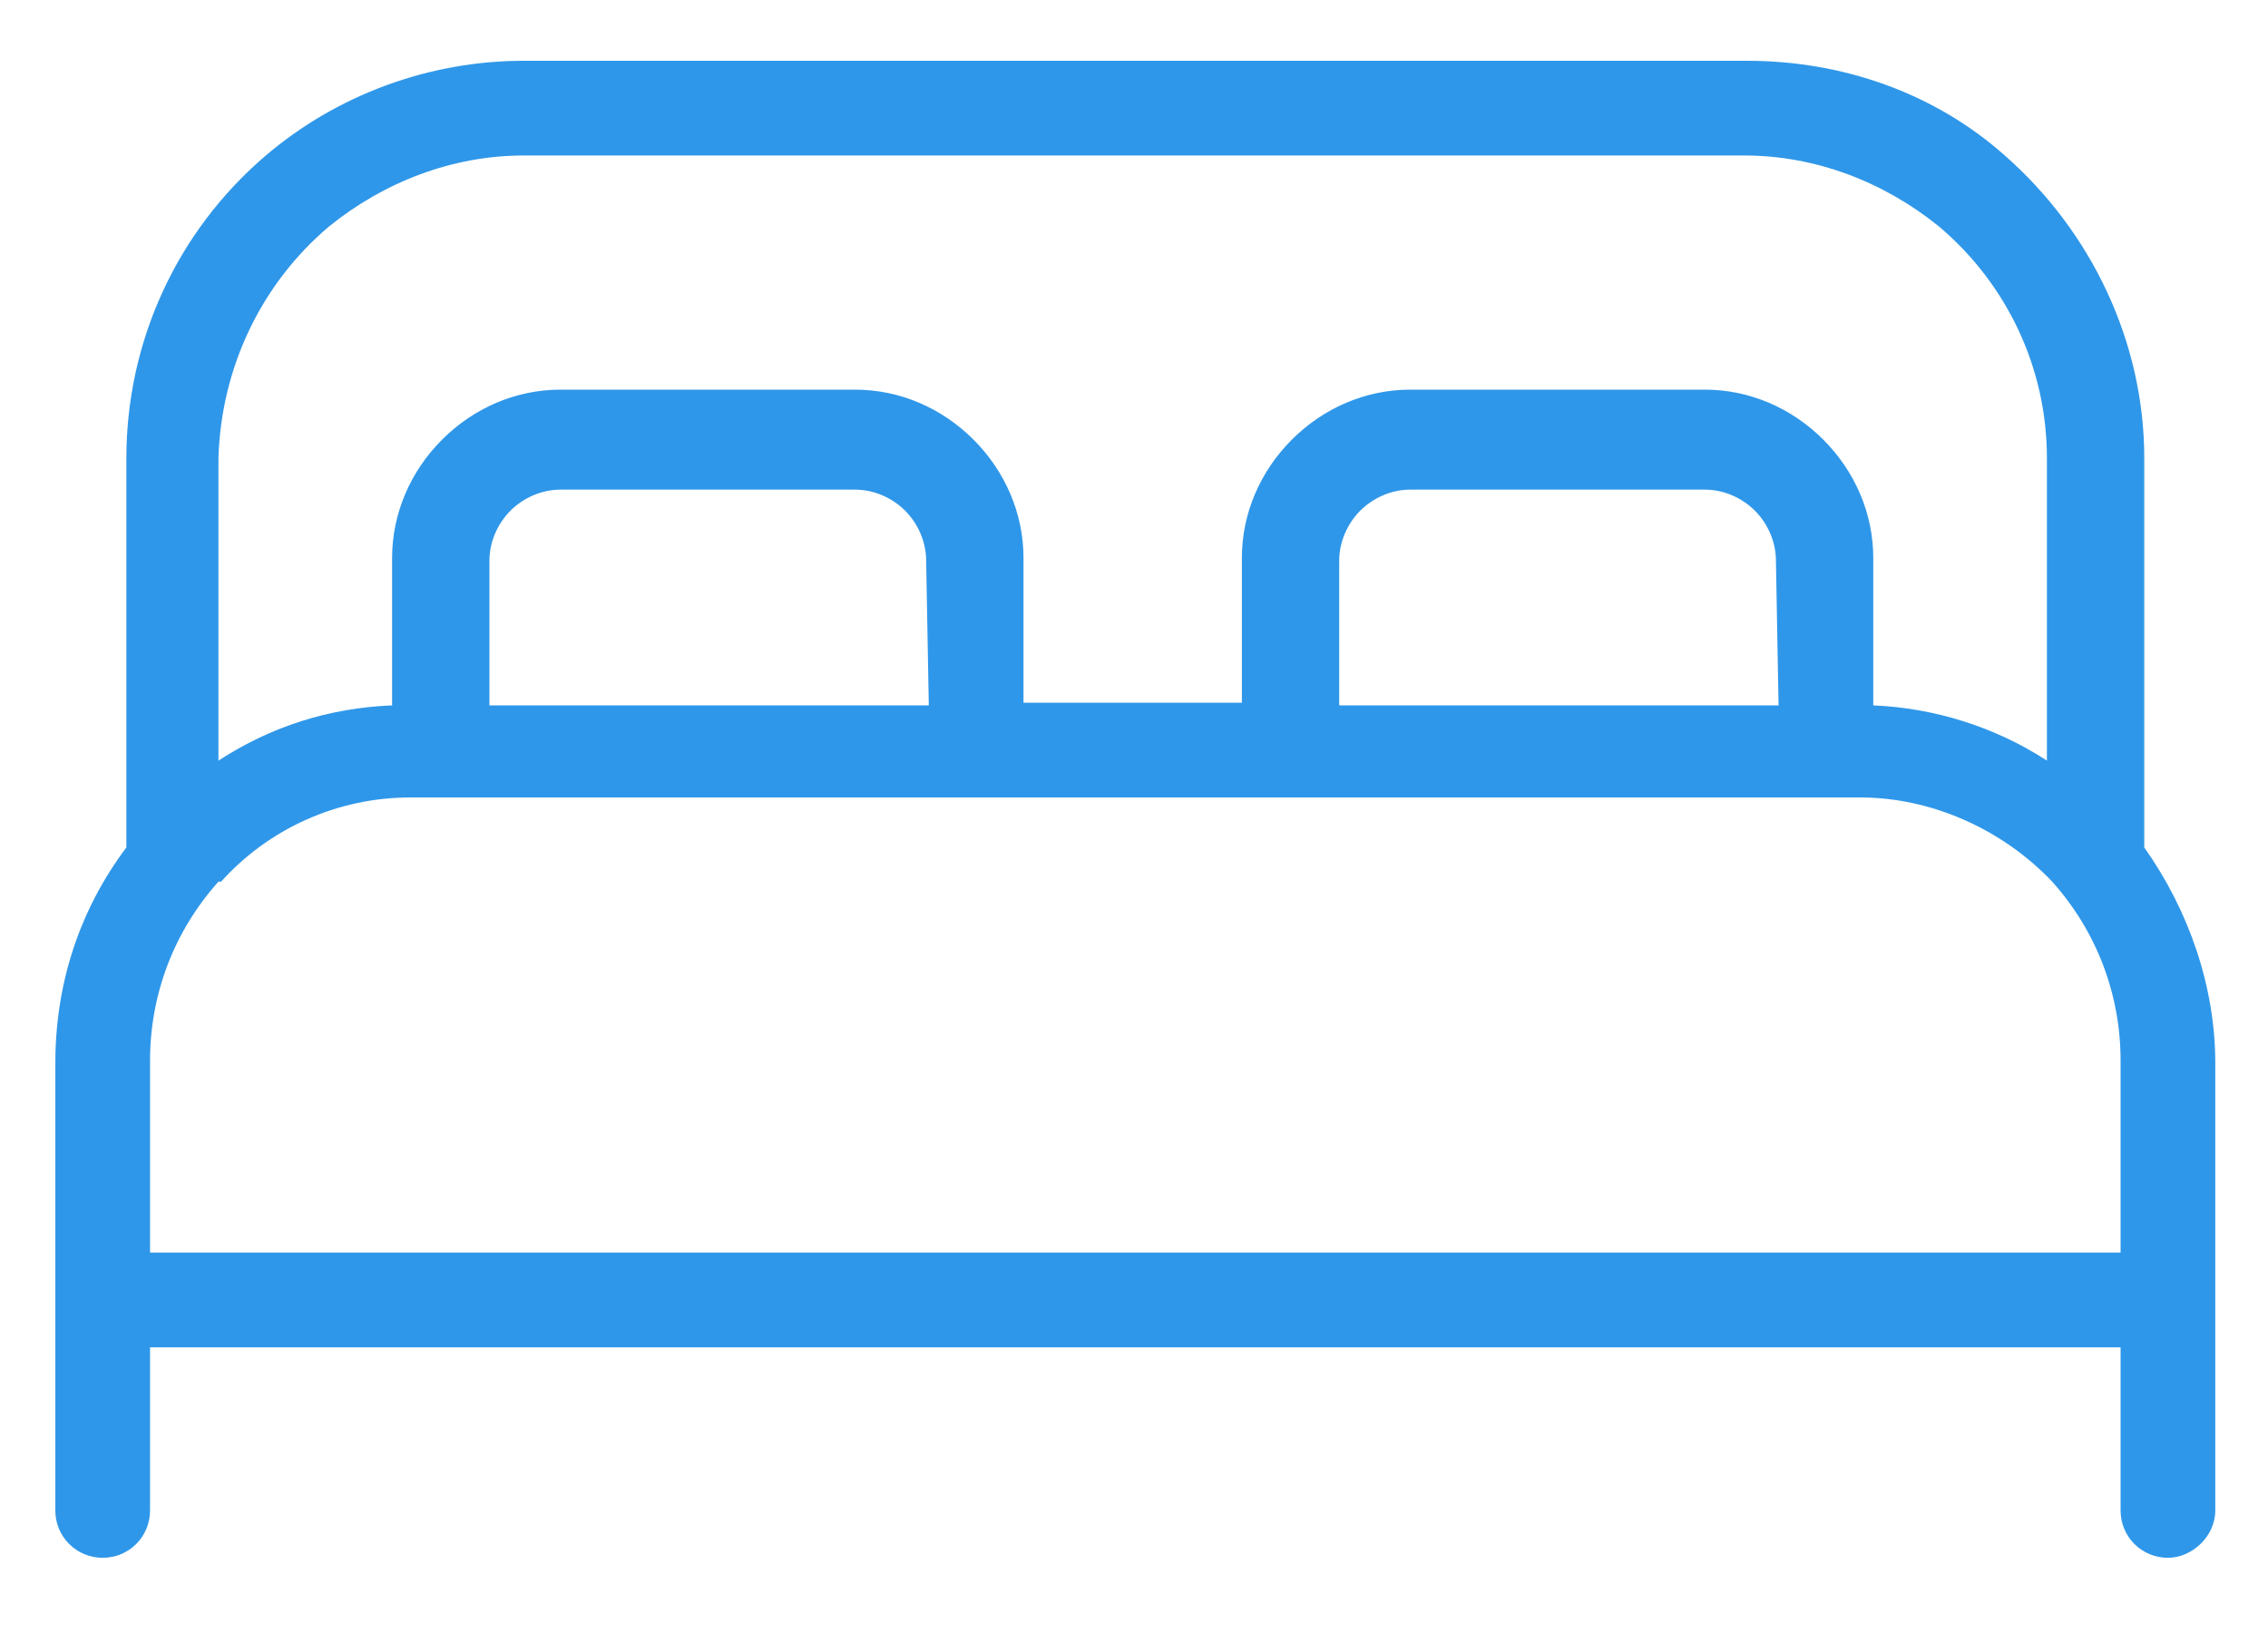 <svg width="25" height="18" viewBox="0 0 25 18" fill="none" xmlns="http://www.w3.org/2000/svg">
<path d="M24.419 16.649V11.719C24.419 10.878 24.129 10.037 23.636 9.341V5.049C23.636 3.773 23.056 2.555 22.099 1.714C21.316 1.018 20.301 0.67 19.257 0.67H5.772C4.728 0.67 3.713 1.047 2.93 1.714C1.944 2.555 1.393 3.773 1.393 5.049V9.341C0.871 10.037 0.61 10.849 0.61 11.719V16.649C0.61 16.939 0.842 17.171 1.132 17.171C1.422 17.171 1.654 16.939 1.654 16.649V14.851H23.375V16.649C23.375 16.939 23.607 17.171 23.897 17.171C24.158 17.171 24.419 16.939 24.419 16.649ZM3.626 2.497C4.235 2.004 4.989 1.714 5.772 1.714H19.228C20.011 1.714 20.765 2.004 21.374 2.497C22.128 3.135 22.563 4.063 22.563 5.049V8.384C21.983 8.007 21.316 7.804 20.649 7.775V6.151C20.649 5.658 20.446 5.194 20.098 4.846C19.75 4.498 19.286 4.295 18.793 4.295H15.545C15.052 4.295 14.588 4.498 14.24 4.846C13.892 5.194 13.689 5.658 13.689 6.151V7.746H11.282V6.151C11.282 5.658 11.079 5.194 10.731 4.846C10.383 4.498 9.919 4.295 9.426 4.295H6.178C5.685 4.295 5.221 4.498 4.873 4.846C4.525 5.194 4.322 5.658 4.322 6.151V7.775C3.626 7.804 2.988 8.007 2.408 8.384V5.049C2.437 4.063 2.872 3.135 3.626 2.497ZM19.605 7.775H14.762V6.18C14.762 5.977 14.849 5.774 14.994 5.629C15.139 5.484 15.342 5.397 15.545 5.397H18.793C18.996 5.397 19.199 5.484 19.344 5.629C19.489 5.774 19.576 5.977 19.576 6.18L19.605 7.775ZM10.238 7.775H5.395V6.18C5.395 5.977 5.482 5.774 5.627 5.629C5.772 5.484 5.975 5.397 6.178 5.397H9.426C9.629 5.397 9.832 5.484 9.977 5.629C10.122 5.774 10.209 5.977 10.209 6.18L10.238 7.775ZM1.654 13.807V11.69C1.654 10.965 1.915 10.269 2.408 9.718H2.437C2.959 9.138 3.713 8.79 4.525 8.79H20.504C21.287 8.79 22.07 9.138 22.621 9.718C23.114 10.269 23.375 10.965 23.375 11.69V13.807H1.654Z" fill="#2F97E9"/>
</svg>
